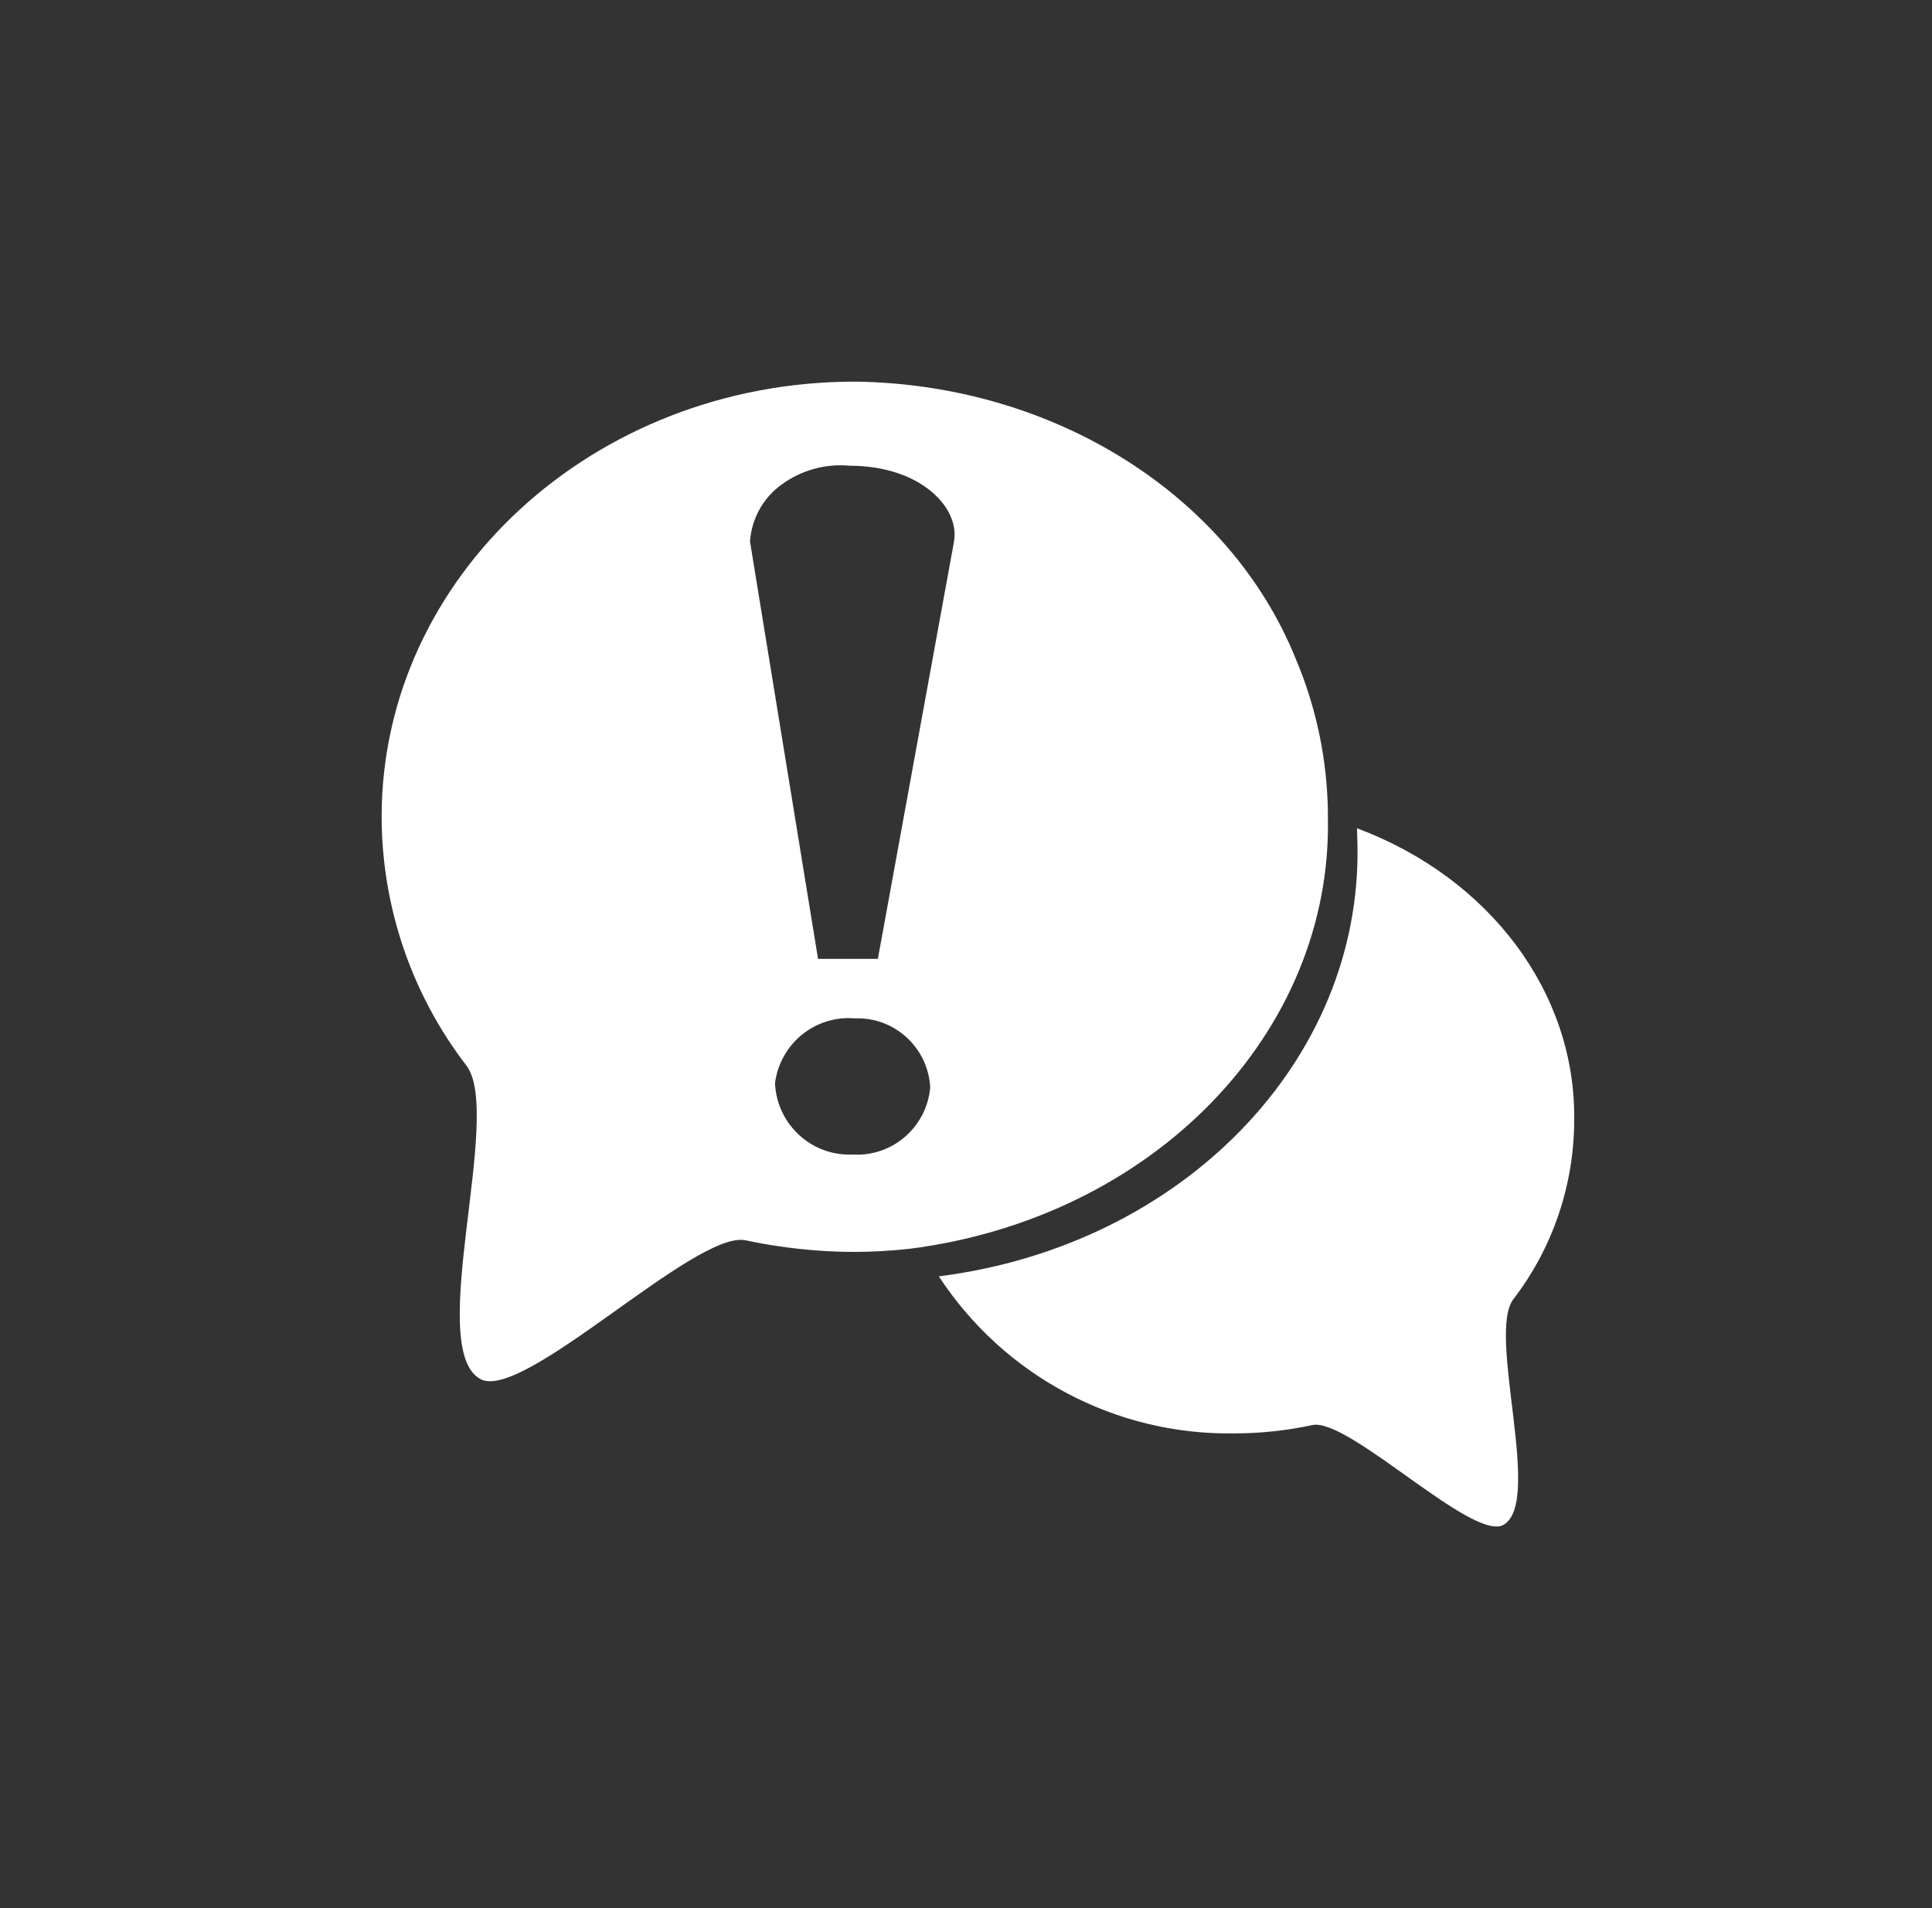 <?xml version="1.0" encoding="UTF-8"?>
<svg width="81px" height="80px" viewBox="0 0 81 80" version="1.1" xmlns="http://www.w3.org/2000/svg" xmlns:xlink="http://www.w3.org/1999/xlink">
    <rect x="0" y="0" width="81" height="80" fill="#333333" stroke="none"/>
    <title>ic_11</title>
    <g id="灵敏感知_模型超市图标" stroke="none" stroke-width="1" fill="none" fill-rule="evenodd">
        <g id="模型图标备份" transform="translate(-141, -467)" fill="#FFFFFF" fill-rule="nonzero">
            <g id="编组-5" transform="translate(141, 467)">
                <path d="M63.445,54.476 C65.098,52.324 65.996,49.683 65.999,46.964 C66.072,41.645 62.477,36.812 56.893,34.727 C56.893,34.945 56.911,35.168 56.911,35.395 C57.112,44.449 49.587,52.219 39.361,53.513 C42.095,57.69 46.76,60.173 51.73,60.097 C52.835,60.099 53.938,59.981 55.019,59.748 C56.535,59.422 61.752,64.658 63.035,63.931 C64.698,62.985 62.331,55.944 63.448,54.471 L63.445,54.476 Z M55.66,33.587 C55.578,31.542 55.129,29.529 54.334,27.645 C51.564,20.751 44.183,16.103 35.843,16 C24.888,16 16,24.17 16,34.247 C16.008,38.023 17.258,41.69 19.555,44.675 C21.107,46.724 17.818,56.501 20.128,57.813 C21.91,58.826 29.165,51.55 31.264,52.002 C31.712,52.099 32.167,52.18 32.628,52.248 C33.688,52.406 34.758,52.487 35.829,52.488 C36.593,52.486 37.356,52.443 38.115,52.36 C48.348,51.062 55.873,43.299 55.672,34.246 C55.672,34.028 55.672,33.805 55.66,33.587 L55.66,33.587 Z M32.493,45.413 C32.707,43.749 34.188,42.551 35.85,42.698 C37.511,42.637 38.913,43.928 39,45.597 C38.848,47.265 37.405,48.509 35.744,48.405 C34.026,48.481 32.571,47.143 32.492,45.414 L32.493,45.413 Z M39.998,22.703 L36.805,40.202 L34.297,40.202 L31.444,22.702 C31.509,21.751 31.991,20.879 32.76,20.323 C33.59,19.712 34.613,19.429 35.636,19.527 C38.577,19.527 40.253,21.278 39.996,22.7 L39.998,22.703 Z" id="形状"></path>
            </g>
        </g>
    </g>
</svg>